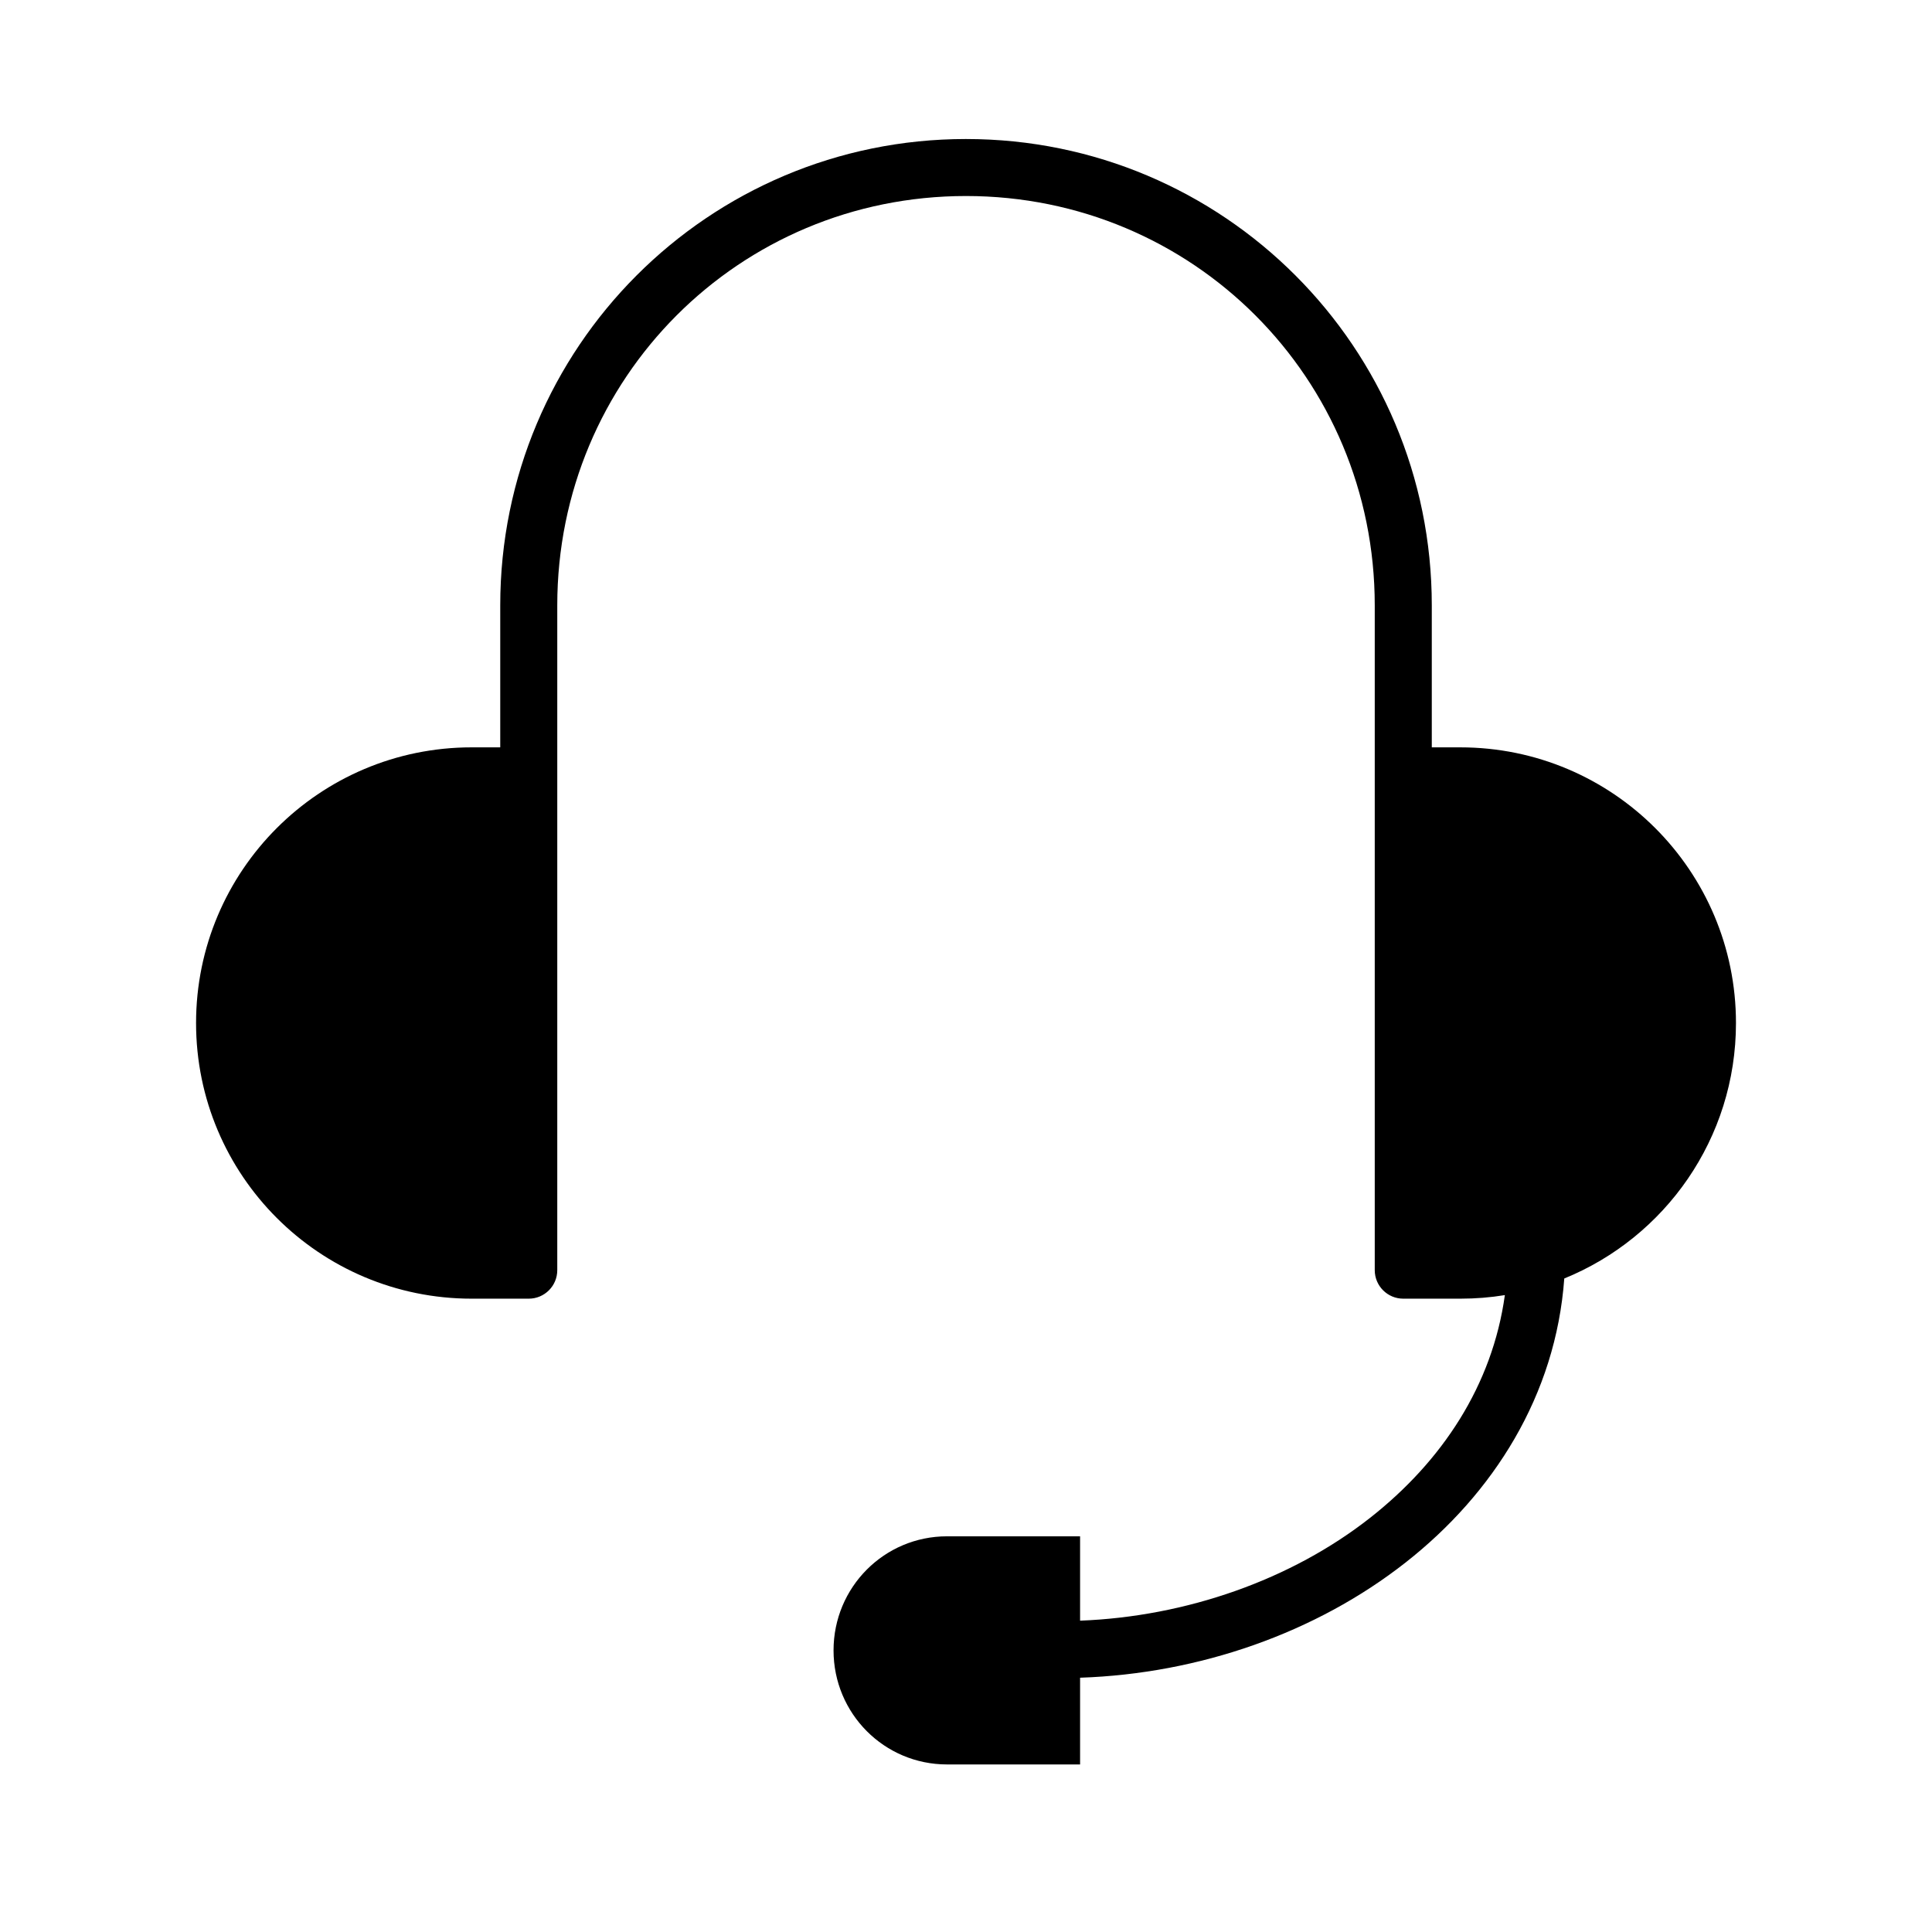 <?xml version="1.0" encoding="UTF-8"?>
<!-- Uploaded to: ICON Repo, www.svgrepo.com, Generator: ICON Repo Mixer Tools -->
<svg fill="#000000" width="800px" height="800px" version="1.1" viewBox="144 144 512 512" xmlns="http://www.w3.org/2000/svg">
 <path d="m400 180.84c-68.258 0-123.43 55.25-123.43 123.59v37.625h-7.559c-40.367 0-73.051 32.711-73.051 73.055s32.684 73.051 73.051 73.051h15.113c4.176 0 7.559-3.383 7.559-7.555v-176.18c0-60.242 48.184-108.48 108.32-108.48 60.133 0 108.32 48.234 108.32 108.48v176.18c0 4.172 3.387 7.555 7.559 7.555h15.113c4.027 0 7.961-0.316 11.809-0.945-3.309 23.922-16.629 44.035-35.738 59.043-20.867 16.387-48.695 26.164-76.832 27.234v-22.355h-35.266c-16.629 0-30.07 13.484-30.07 30.23s13.441 30.227 30.07 30.227h35.266v-22.984c31.535-1.055 62.477-11.852 86.277-30.543 23.273-18.277 39.789-44.305 42.039-75.258 26.707-10.871 45.5-37.09 45.5-67.699 0-40.344-32.688-73.055-73.055-73.055h-7.555v-37.625c0-68.344-55.176-123.59-123.43-123.59z"/>
</svg>